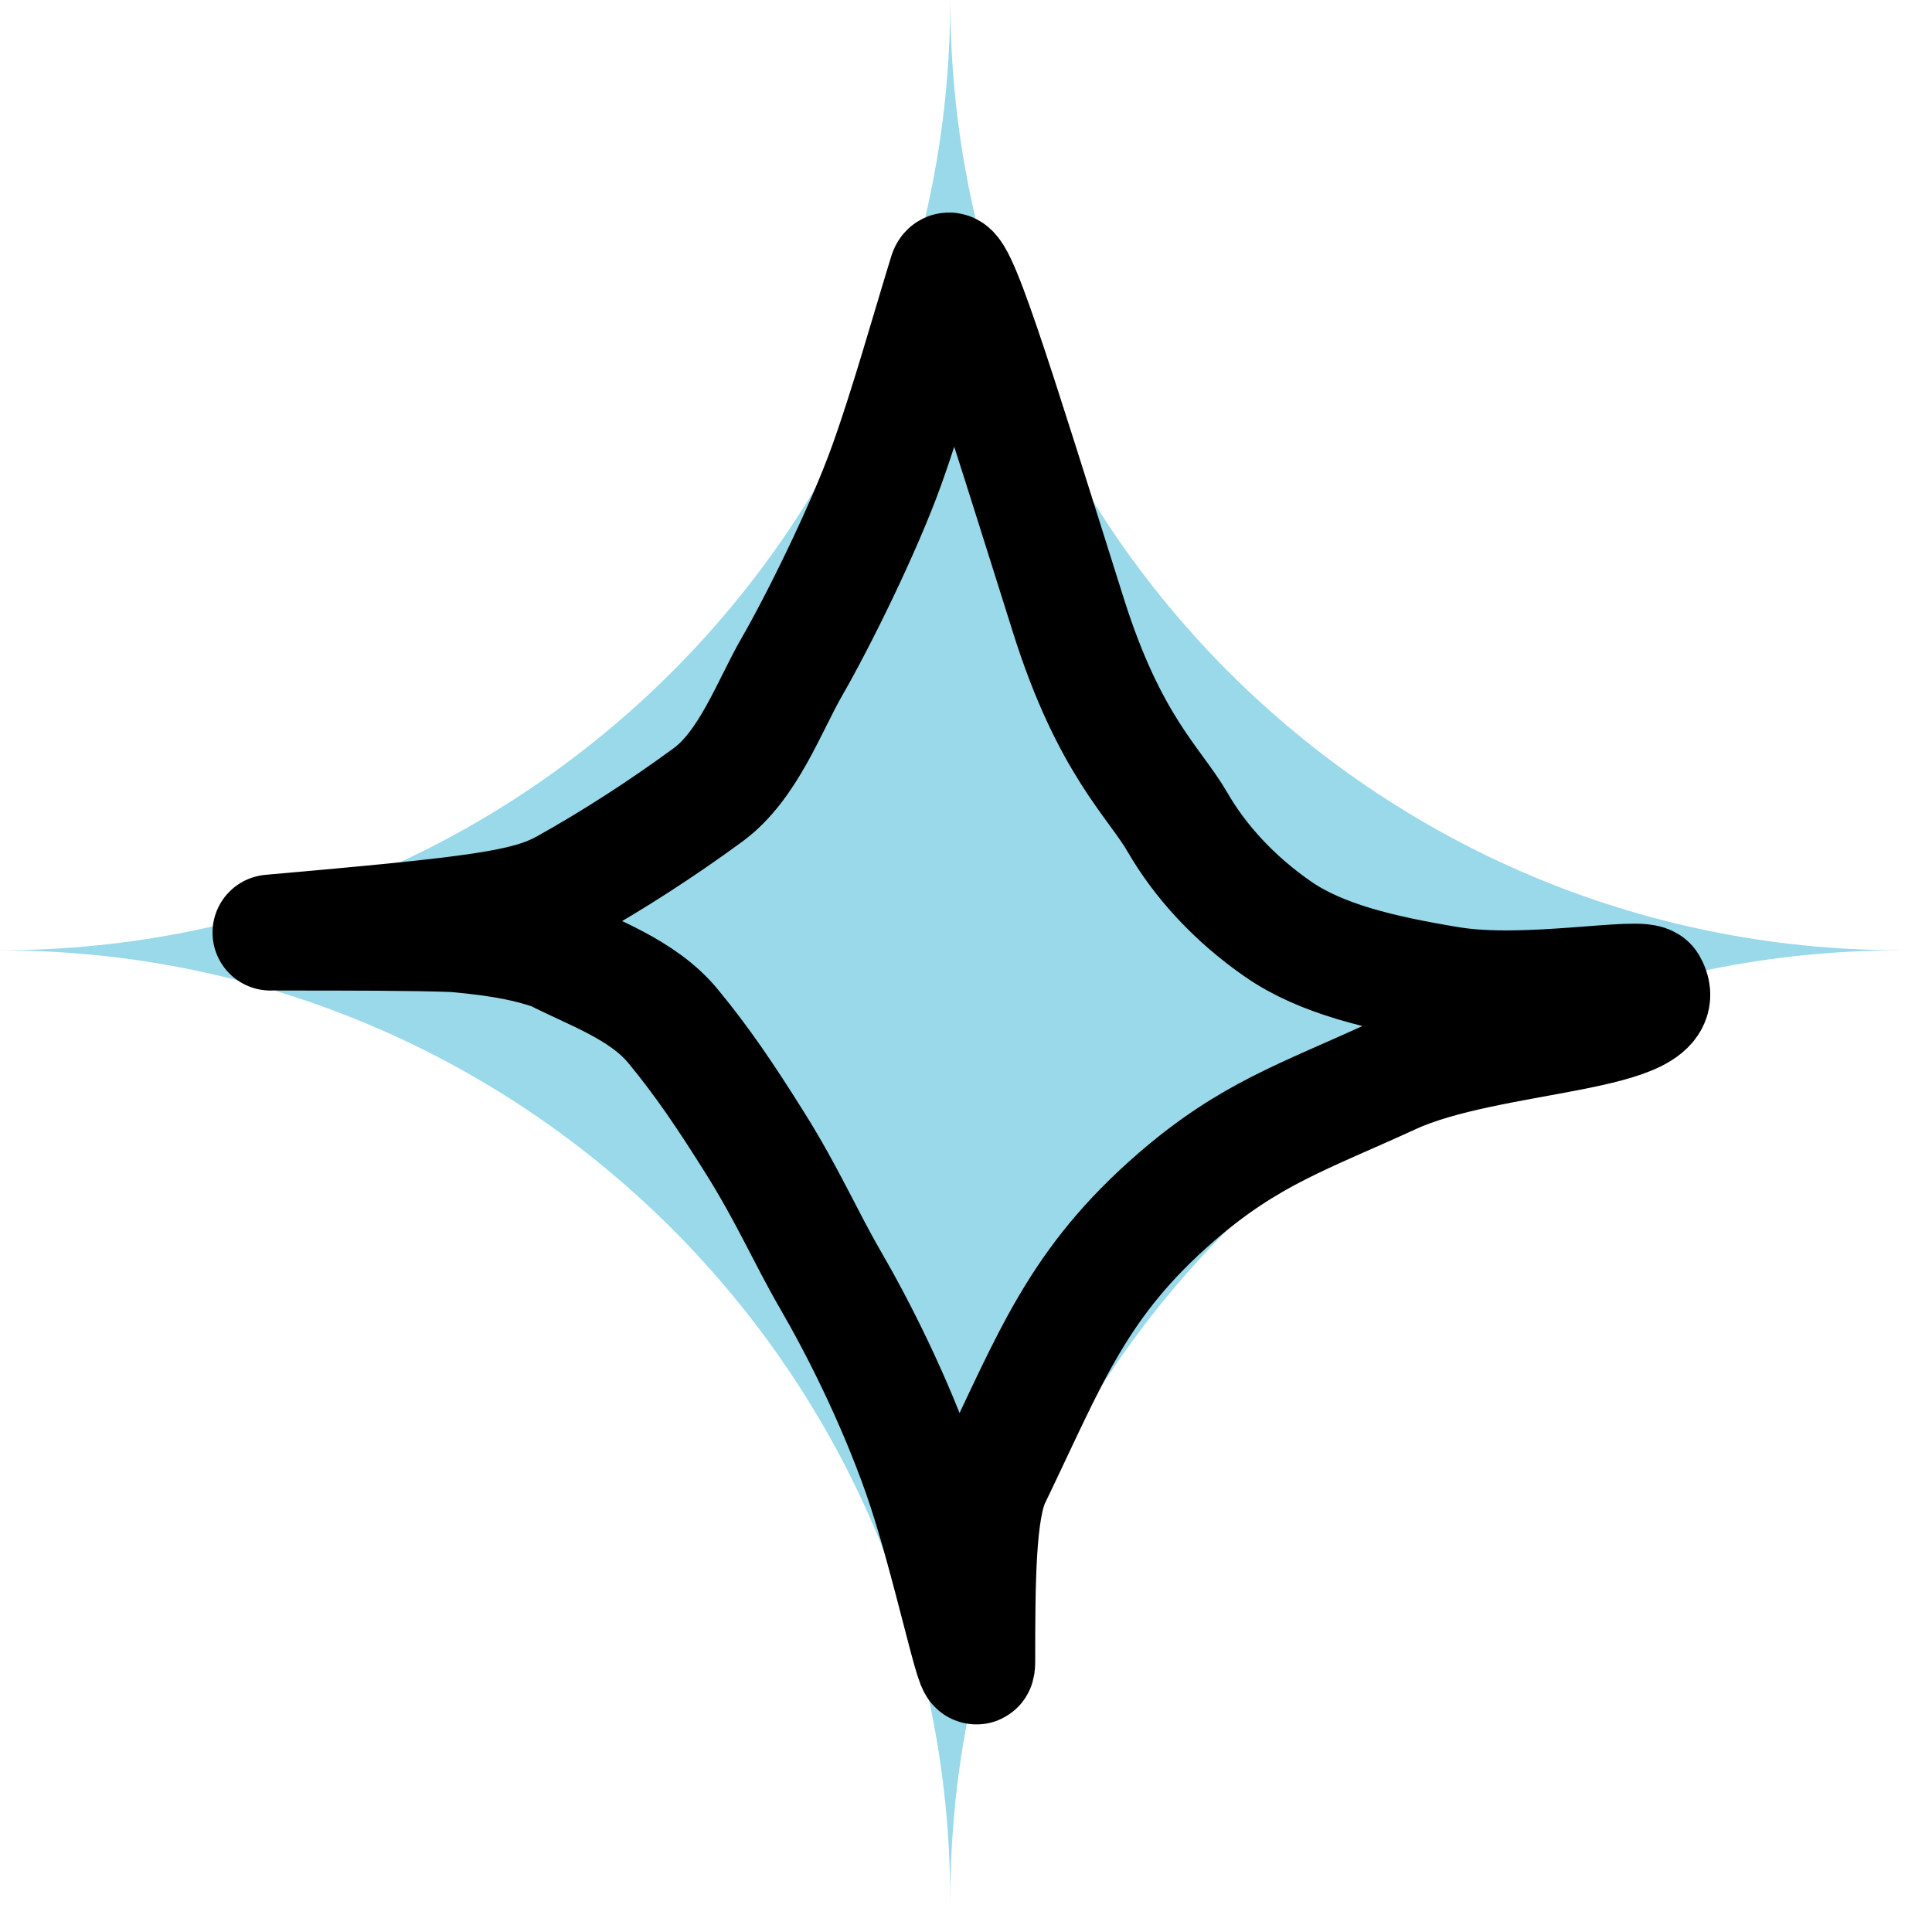 <svg width="50" height="50" viewBox="0 0 50 50" fill="none" xmlns="http://www.w3.org/2000/svg">
<path d="M24.594 0V0.001C24.594 13.582 35.602 24.59 49.183 24.592V24.595C35.604 24.596 24.596 35.604 24.594 49.183L24.592 49.184C24.59 35.603 13.581 24.595 0 24.595V24.593C13.582 24.593 24.592 13.583 24.592 0.001V0H24.594Z" fill="#99D9EA"/>
<path d="M7 24.135C12.38 23.66 13.646 23.503 14.637 22.949C15.877 22.257 17.129 21.446 18.319 20.575C19.368 19.808 19.903 18.282 20.498 17.25C21.161 16.101 22.355 13.697 22.953 12.025C23.498 10.503 24.023 8.623 24.498 7.077C24.696 6.429 25.754 9.922 27.653 15.938C28.711 19.288 29.88 20.248 30.475 21.281C31.05 22.278 31.938 23.261 33.086 24.053C34.194 24.817 35.732 25.183 37.531 25.479C39.515 25.805 42.519 25.204 42.68 25.479C43.456 26.814 38.532 26.701 36.024 27.854C33.755 28.896 32.332 29.343 30.445 30.978C27.879 33.202 27.201 35.128 25.691 38.258C25.302 39.065 25.291 40.905 25.291 43.007C25.291 43.826 24.583 40.302 23.829 38.157C23.14 36.198 22.208 34.359 21.493 33.126C20.852 32.021 20.387 30.934 19.553 29.603C18.781 28.37 18.169 27.465 17.415 26.553C16.623 25.595 15.319 25.166 14.328 24.651C13.737 24.453 13.1 24.294 11.763 24.175C10.739 24.135 9.014 24.135 7.238 24.135" stroke="black" stroke-width="3" stroke-linecap="round"/>
</svg>
